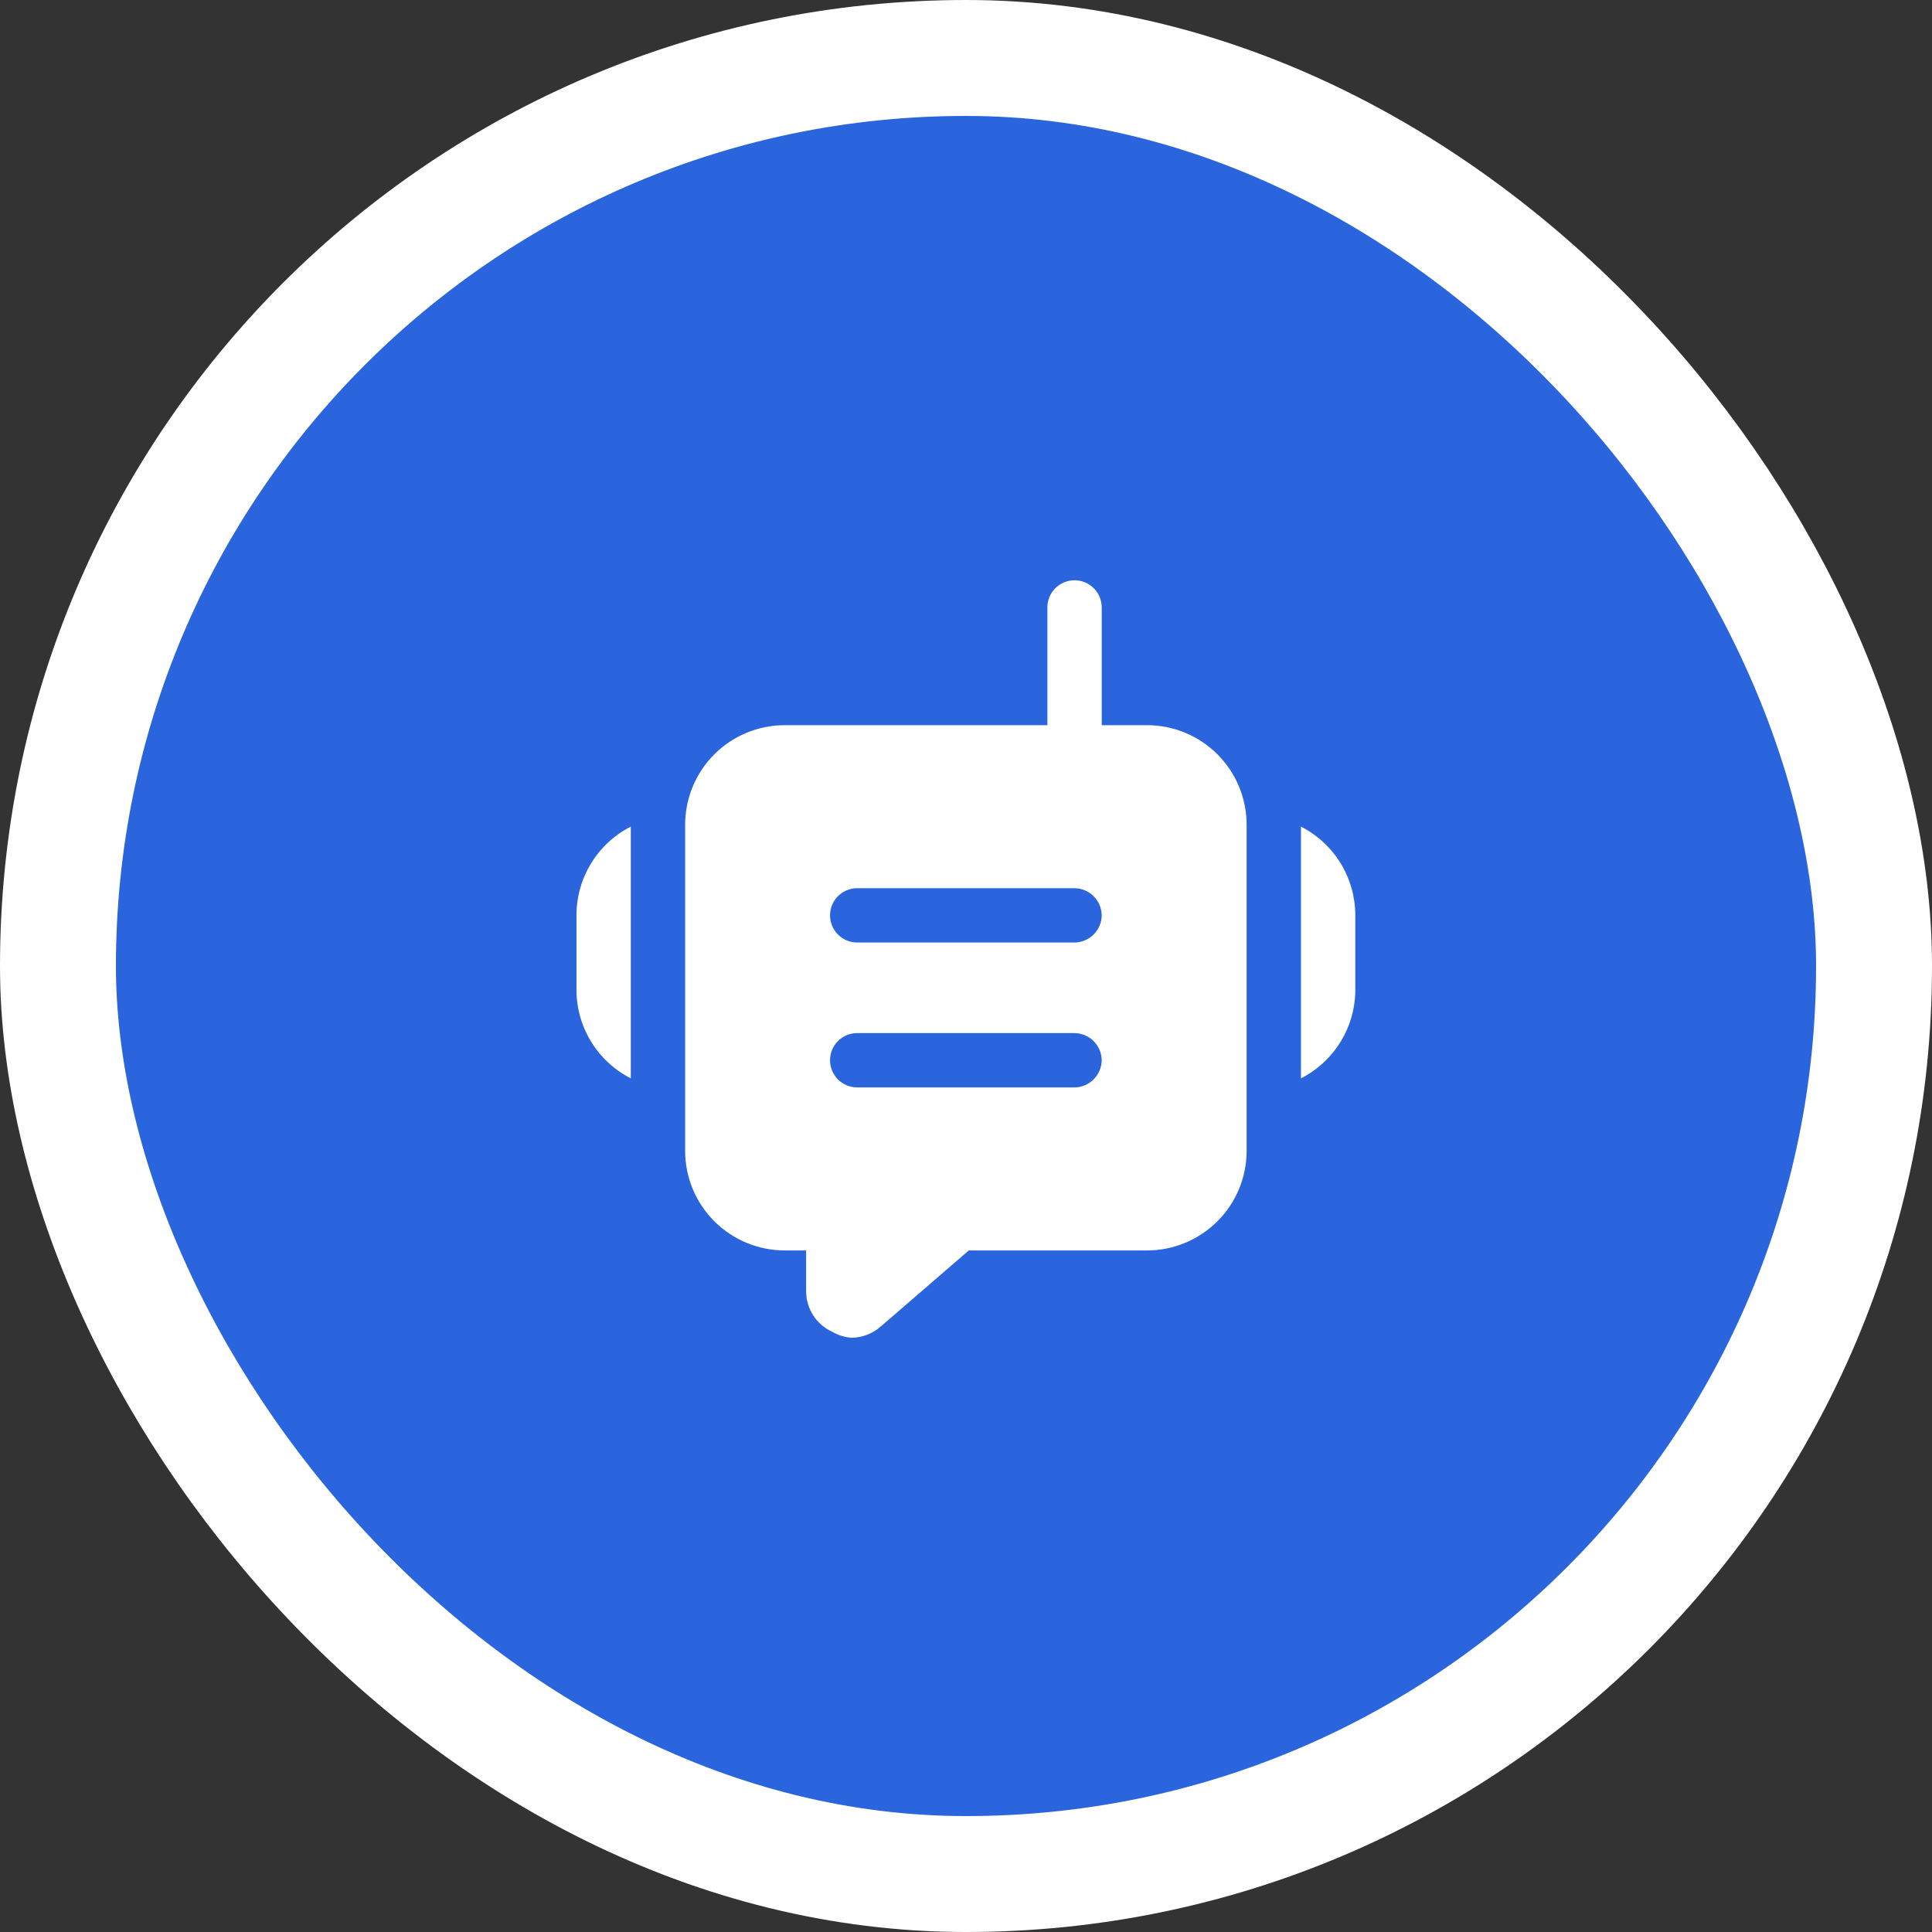 <svg width="80" height="80" viewBox="0 0 80 80" fill="none" xmlns="http://www.w3.org/2000/svg">
<rect x="0" y="0" width="80" height="80" fill="#333333" stroke="none"/>
<rect x="2.4" y="2.4" width="75.2" height="75.2" rx="37.6" fill="#2B65DE"/>
<path d="M56.12 37.903V40.903C56.134 41.676 55.931 42.437 55.533 43.1C55.135 43.763 54.559 44.301 53.87 44.653V34.228C54.547 34.573 55.116 35.099 55.513 35.748C55.91 36.397 56.12 37.142 56.12 37.903ZM23.87 37.903V40.903C23.856 41.676 24.059 42.437 24.457 43.1C24.855 43.763 25.431 44.301 26.12 44.653V34.228C25.442 34.573 24.874 35.099 24.477 35.748C24.08 36.397 23.87 37.142 23.87 37.903ZM51.62 34.153V47.653C51.62 48.747 51.185 49.796 50.412 50.569C49.638 51.343 48.589 51.778 47.495 51.778H40.115L36.47 54.928C36.134 55.224 35.703 55.389 35.255 55.393C34.98 55.373 34.713 55.291 34.475 55.153C34.147 55.007 33.87 54.769 33.675 54.468C33.481 54.167 33.378 53.816 33.38 53.458V51.778H32.495C31.401 51.778 30.352 51.343 29.578 50.569C28.804 49.796 28.37 48.747 28.37 47.653V34.153C28.37 33.059 28.804 32.009 29.578 31.236C30.352 30.462 31.401 30.028 32.495 30.028H43.37V25.153C43.37 24.854 43.488 24.568 43.699 24.357C43.91 24.146 44.197 24.028 44.495 24.028C44.793 24.028 45.079 24.146 45.29 24.357C45.501 24.568 45.62 24.854 45.62 25.153V30.028H47.495C48.589 30.028 49.638 30.462 50.412 31.236C51.185 32.009 51.62 33.059 51.62 34.153ZM45.62 43.903C45.616 43.605 45.496 43.322 45.286 43.111C45.076 42.901 44.792 42.782 44.495 42.778H35.495C35.197 42.778 34.91 42.896 34.699 43.107C34.488 43.318 34.37 43.604 34.37 43.903C34.37 44.201 34.488 44.487 34.699 44.698C34.91 44.909 35.197 45.028 35.495 45.028H44.495C44.792 45.024 45.076 44.904 45.286 44.694C45.496 44.484 45.616 44.2 45.62 43.903ZM45.62 37.903C45.616 37.605 45.496 37.322 45.286 37.111C45.076 36.901 44.792 36.782 44.495 36.778H35.495C35.197 36.778 34.91 36.896 34.699 37.107C34.488 37.318 34.37 37.604 34.37 37.903C34.37 38.201 34.488 38.487 34.699 38.698C34.91 38.909 35.197 39.028 35.495 39.028H44.495C44.792 39.024 45.076 38.904 45.286 38.694C45.496 38.484 45.616 38.2 45.62 37.903Z" fill="white"/>
<rect x="2.4" y="2.4" width="75.2" height="75.2" rx="37.6" stroke="white" stroke-width="4.8"/>
</svg>
